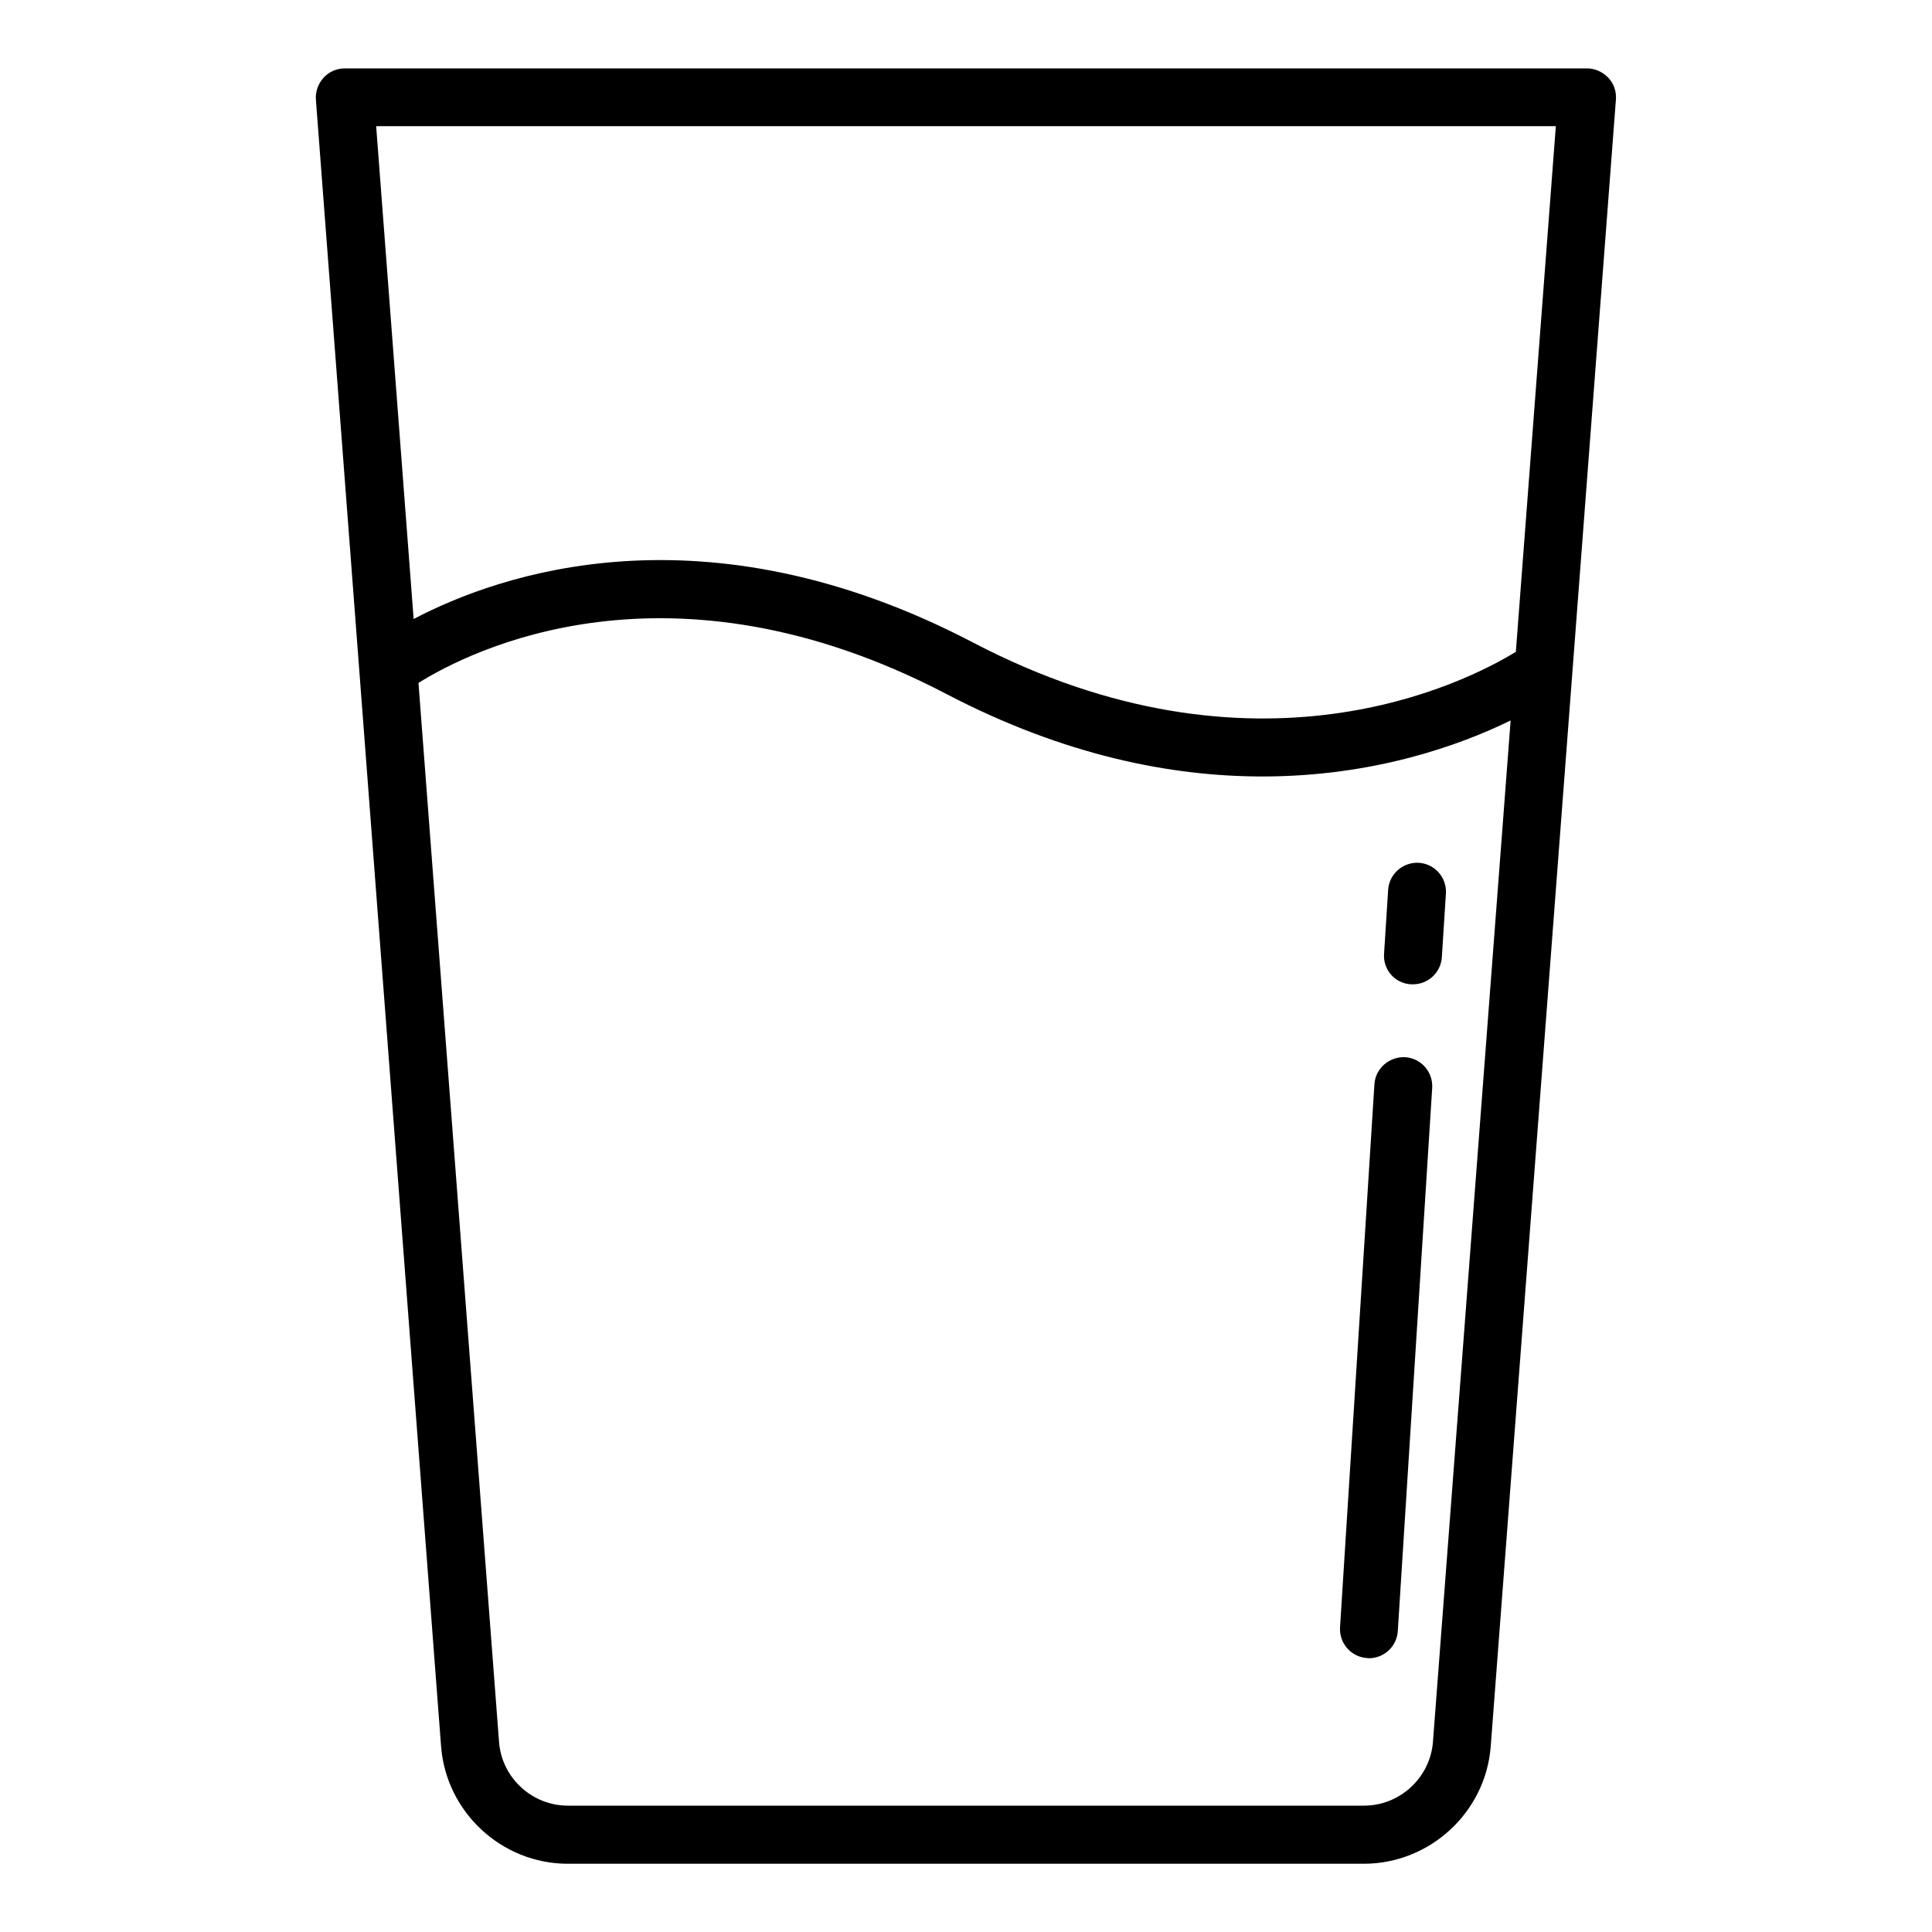<svg width="50" height="50" viewBox="0 0 50 50" fill="none" xmlns="http://www.w3.org/2000/svg">
<path d="M38.58 45.194L41.82 2.575C41.835 2.365 41.765 2.16 41.62 2.01C41.475 1.86 41.28 1.77 41.07 1.77H8.925C8.715 1.77 8.515 1.855 8.375 2.01C8.235 2.165 8.16 2.37 8.175 2.575L11.415 45.194C11.545 46.9 12.985 48.234 14.695 48.234H35.29C37.01 48.234 38.45 46.9 38.58 45.194ZM40.265 3.265L39.23 16.869C37.95 17.654 32.5 20.454 25.185 16.63C18.21 12.985 12.905 14.864 10.705 16.02L9.735 3.265H40.265ZM12.915 45.08L10.83 17.674C12.155 16.845 17.31 14.21 24.49 17.959C27.55 19.559 30.325 20.095 32.67 20.095C35.555 20.095 37.79 19.285 39.095 18.645L37.085 45.075C37.015 46.005 36.23 46.73 35.3 46.73H14.705C13.77 46.734 12.985 46.01 12.915 45.08Z" fill="black"/>
<path d="M35.425 42.915C35.82 42.915 36.15 42.61 36.175 42.21L37.065 28.155C37.09 27.74 36.775 27.385 36.365 27.36C35.955 27.34 35.595 27.65 35.57 28.06L34.68 42.115C34.655 42.53 34.97 42.885 35.38 42.91C35.39 42.91 35.405 42.915 35.425 42.915Z" fill="black"/>
<path d="M36.515 25.474H36.565C36.96 25.474 37.29 25.169 37.315 24.77L37.42 23.125C37.445 22.709 37.13 22.355 36.72 22.329C36.31 22.305 35.95 22.619 35.925 23.029L35.82 24.674C35.785 25.095 36.1 25.45 36.515 25.474Z" fill="black"/>
</svg>
